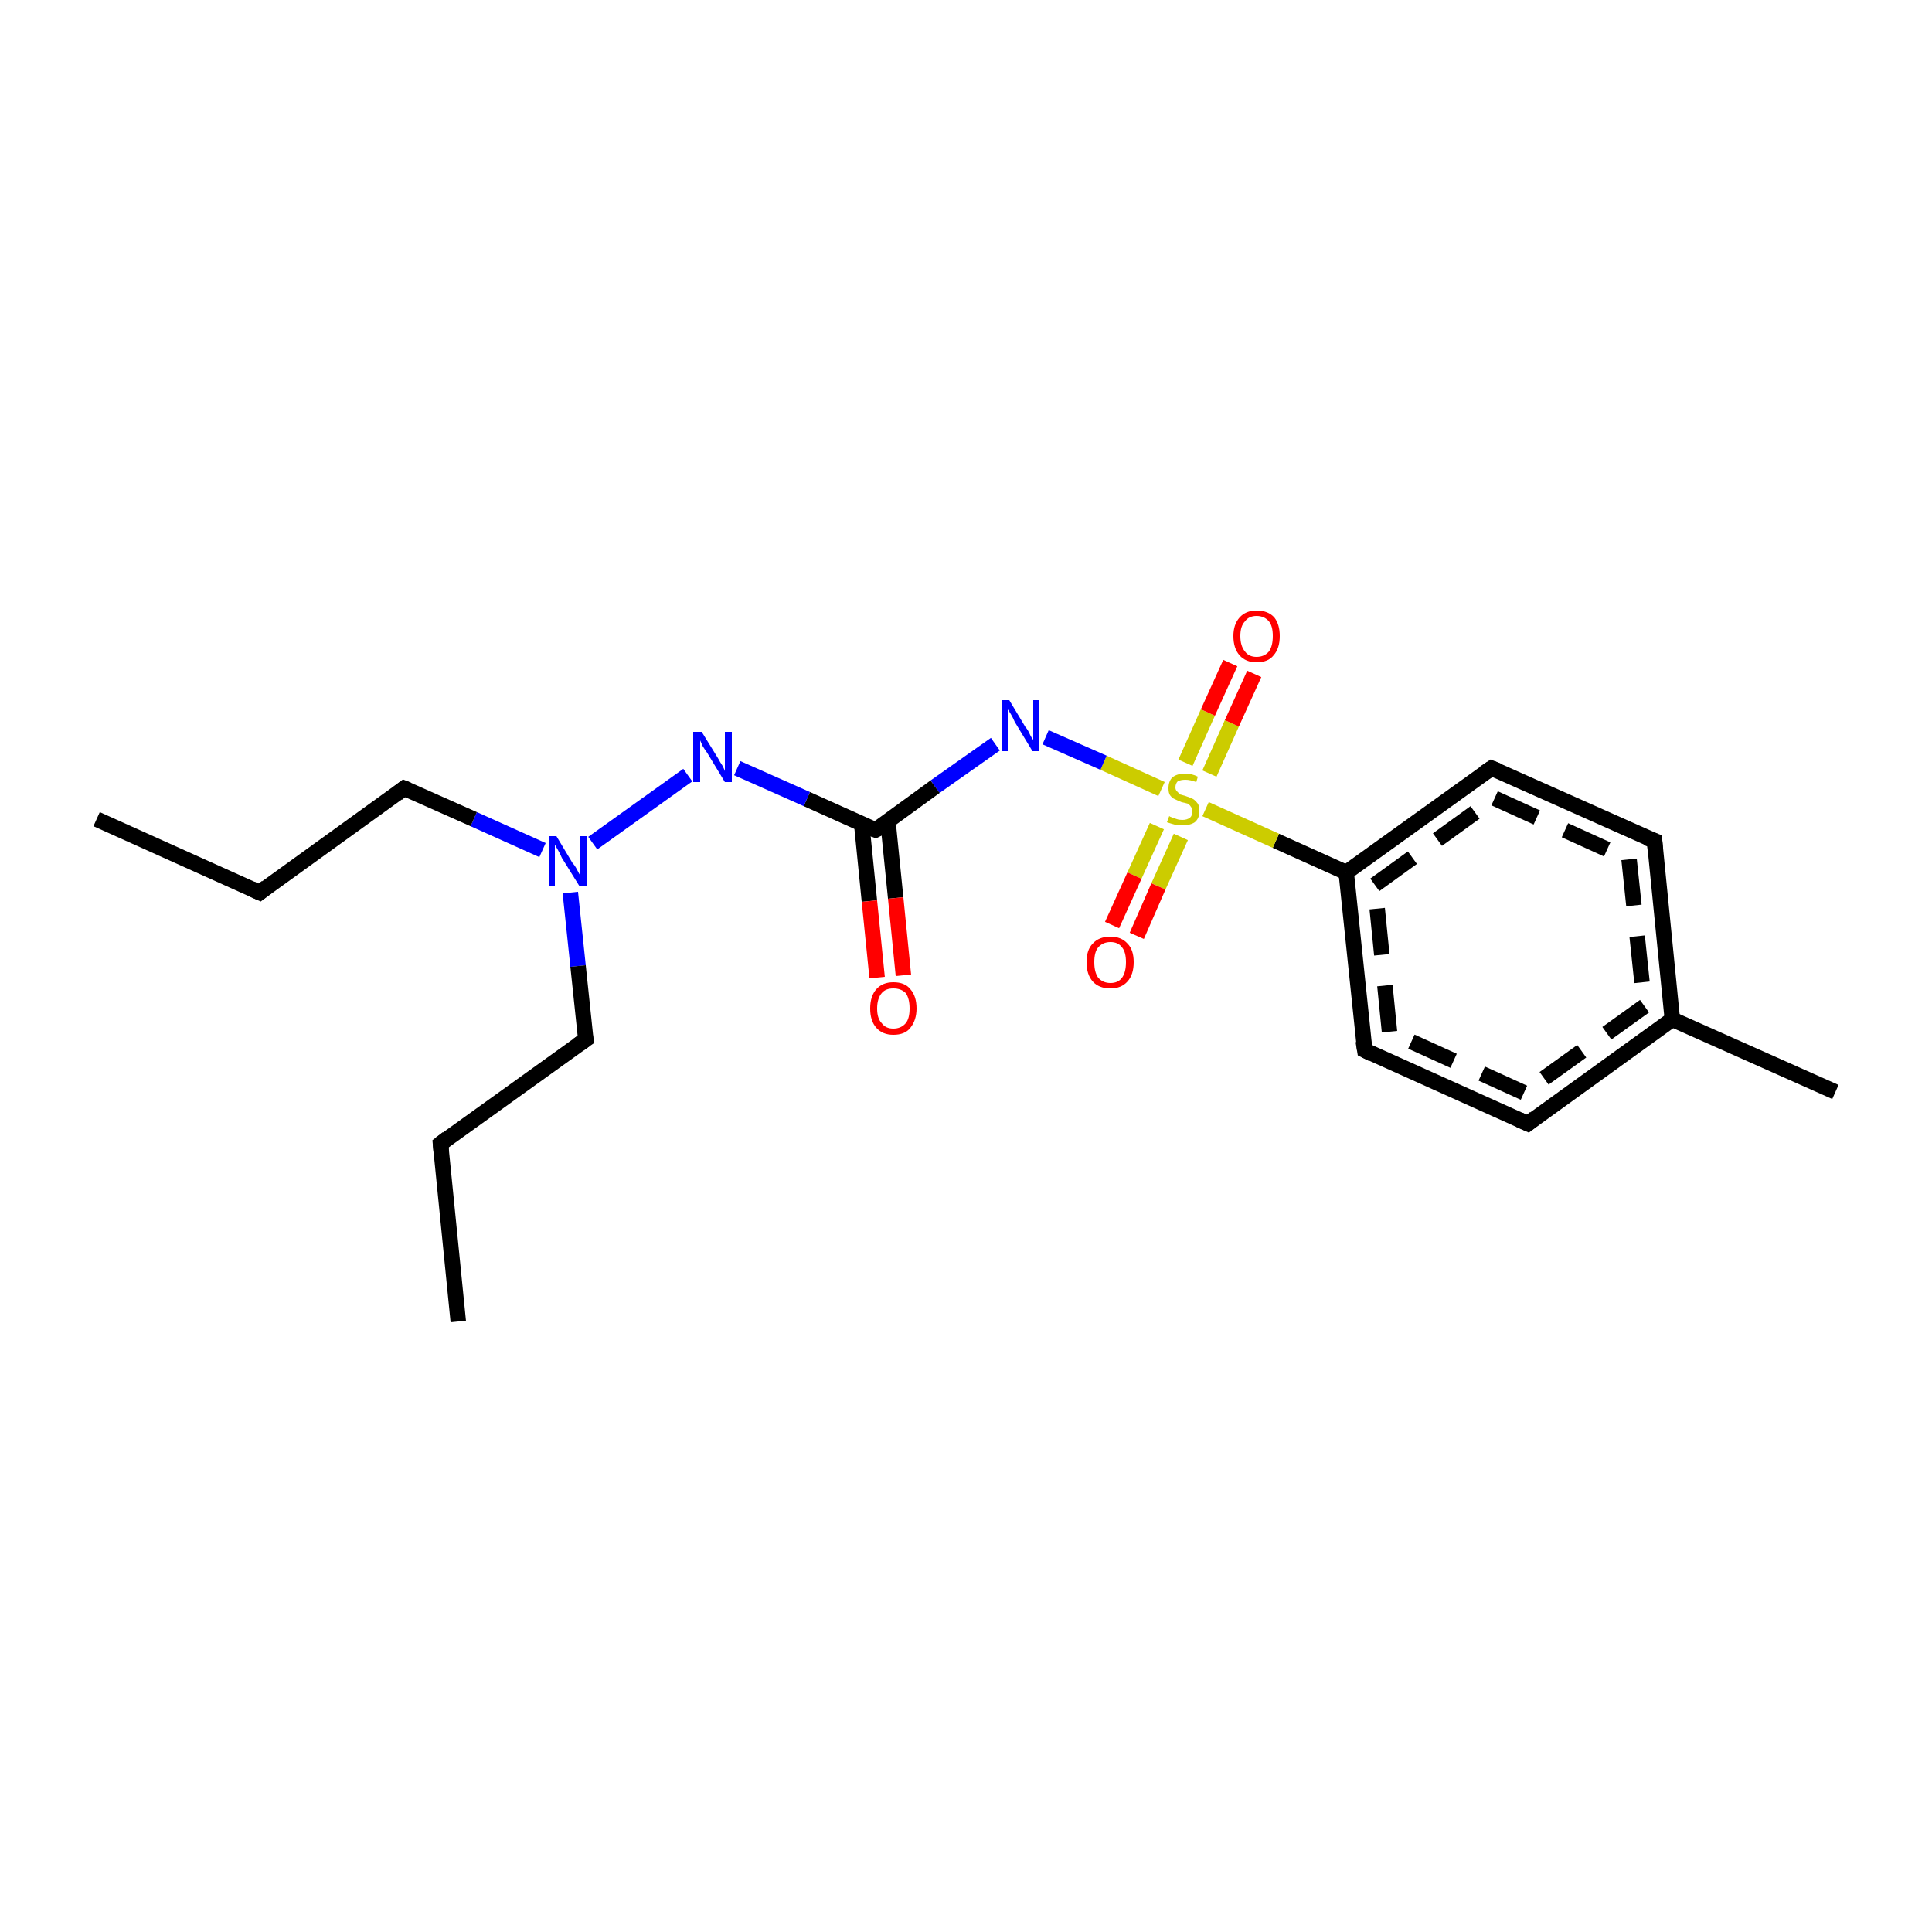 <?xml version='1.0' encoding='iso-8859-1'?>
<svg version='1.1' baseProfile='full'
              xmlns='http://www.w3.org/2000/svg'
                      xmlns:rdkit='http://www.rdkit.org/xml'
                      xmlns:xlink='http://www.w3.org/1999/xlink'
                  xml:space='preserve'
width='250px' height='250px' viewBox='0 0 250 250'>
<!-- END OF HEADER -->
<rect style='opacity:1.0;fill:#FFFFFF;stroke:none' width='250.0' height='250.0' x='0.0' y='0.0'> </rect>
<path class='bond-0 atom-0 atom-1' d='M 237.5,141.3 L 216.4,131.9' style='fill:none;fill-rule:evenodd;stroke:#000000;stroke-width:2.0px;stroke-linecap:butt;stroke-linejoin:miter;stroke-opacity:1' />
<path class='bond-1 atom-1 atom-2' d='M 216.4,131.9 L 197.7,145.4' style='fill:none;fill-rule:evenodd;stroke:#000000;stroke-width:2.0px;stroke-linecap:butt;stroke-linejoin:miter;stroke-opacity:1' />
<path class='bond-1 atom-1 atom-2' d='M 212.8,130.2 L 197.2,141.4' style='fill:none;fill-rule:evenodd;stroke:#000000;stroke-width:2.0px;stroke-linecap:butt;stroke-linejoin:miter;stroke-opacity:1;stroke-dasharray:6,4' />
<path class='bond-2 atom-2 atom-3' d='M 197.7,145.4 L 176.6,135.9' style='fill:none;fill-rule:evenodd;stroke:#000000;stroke-width:2.0px;stroke-linecap:butt;stroke-linejoin:miter;stroke-opacity:1' />
<path class='bond-2 atom-2 atom-3' d='M 197.2,141.4 L 179.8,133.5' style='fill:none;fill-rule:evenodd;stroke:#000000;stroke-width:2.0px;stroke-linecap:butt;stroke-linejoin:miter;stroke-opacity:1;stroke-dasharray:6,4' />
<path class='bond-3 atom-3 atom-4' d='M 176.6,135.9 L 174.2,112.9' style='fill:none;fill-rule:evenodd;stroke:#000000;stroke-width:2.0px;stroke-linecap:butt;stroke-linejoin:miter;stroke-opacity:1' />
<path class='bond-3 atom-3 atom-4' d='M 179.8,133.5 L 177.9,114.5' style='fill:none;fill-rule:evenodd;stroke:#000000;stroke-width:2.0px;stroke-linecap:butt;stroke-linejoin:miter;stroke-opacity:1;stroke-dasharray:6,4' />
<path class='bond-4 atom-4 atom-5' d='M 174.2,112.9 L 193.0,99.4' style='fill:none;fill-rule:evenodd;stroke:#000000;stroke-width:2.0px;stroke-linecap:butt;stroke-linejoin:miter;stroke-opacity:1' />
<path class='bond-4 atom-4 atom-5' d='M 177.9,114.5 L 193.4,103.3' style='fill:none;fill-rule:evenodd;stroke:#000000;stroke-width:2.0px;stroke-linecap:butt;stroke-linejoin:miter;stroke-opacity:1;stroke-dasharray:6,4' />
<path class='bond-5 atom-5 atom-6' d='M 193.0,99.4 L 214.1,108.8' style='fill:none;fill-rule:evenodd;stroke:#000000;stroke-width:2.0px;stroke-linecap:butt;stroke-linejoin:miter;stroke-opacity:1' />
<path class='bond-5 atom-5 atom-6' d='M 193.4,103.3 L 210.8,111.2' style='fill:none;fill-rule:evenodd;stroke:#000000;stroke-width:2.0px;stroke-linecap:butt;stroke-linejoin:miter;stroke-opacity:1;stroke-dasharray:6,4' />
<path class='bond-6 atom-4 atom-7' d='M 174.2,112.9 L 165.1,108.8' style='fill:none;fill-rule:evenodd;stroke:#000000;stroke-width:2.0px;stroke-linecap:butt;stroke-linejoin:miter;stroke-opacity:1' />
<path class='bond-6 atom-4 atom-7' d='M 165.1,108.8 L 156.0,104.7' style='fill:none;fill-rule:evenodd;stroke:#CCCC00;stroke-width:2.0px;stroke-linecap:butt;stroke-linejoin:miter;stroke-opacity:1' />
<path class='bond-7 atom-7 atom-8' d='M 156.5,100.1 L 159.4,93.6' style='fill:none;fill-rule:evenodd;stroke:#CCCC00;stroke-width:2.0px;stroke-linecap:butt;stroke-linejoin:miter;stroke-opacity:1' />
<path class='bond-7 atom-7 atom-8' d='M 159.4,93.6 L 162.3,87.2' style='fill:none;fill-rule:evenodd;stroke:#FF0000;stroke-width:2.0px;stroke-linecap:butt;stroke-linejoin:miter;stroke-opacity:1' />
<path class='bond-7 atom-7 atom-8' d='M 153.4,98.7 L 156.3,92.2' style='fill:none;fill-rule:evenodd;stroke:#CCCC00;stroke-width:2.0px;stroke-linecap:butt;stroke-linejoin:miter;stroke-opacity:1' />
<path class='bond-7 atom-7 atom-8' d='M 156.3,92.2 L 159.2,85.8' style='fill:none;fill-rule:evenodd;stroke:#FF0000;stroke-width:2.0px;stroke-linecap:butt;stroke-linejoin:miter;stroke-opacity:1' />
<path class='bond-8 atom-7 atom-9' d='M 149.7,106.9 L 146.8,113.3' style='fill:none;fill-rule:evenodd;stroke:#CCCC00;stroke-width:2.0px;stroke-linecap:butt;stroke-linejoin:miter;stroke-opacity:1' />
<path class='bond-8 atom-7 atom-9' d='M 146.8,113.3 L 143.9,119.7' style='fill:none;fill-rule:evenodd;stroke:#FF0000;stroke-width:2.0px;stroke-linecap:butt;stroke-linejoin:miter;stroke-opacity:1' />
<path class='bond-8 atom-7 atom-9' d='M 152.8,108.3 L 149.9,114.7' style='fill:none;fill-rule:evenodd;stroke:#CCCC00;stroke-width:2.0px;stroke-linecap:butt;stroke-linejoin:miter;stroke-opacity:1' />
<path class='bond-8 atom-7 atom-9' d='M 149.9,114.7 L 147.1,121.1' style='fill:none;fill-rule:evenodd;stroke:#FF0000;stroke-width:2.0px;stroke-linecap:butt;stroke-linejoin:miter;stroke-opacity:1' />
<path class='bond-9 atom-7 atom-10' d='M 150.3,102.1 L 142.8,98.7' style='fill:none;fill-rule:evenodd;stroke:#CCCC00;stroke-width:2.0px;stroke-linecap:butt;stroke-linejoin:miter;stroke-opacity:1' />
<path class='bond-9 atom-7 atom-10' d='M 142.8,98.7 L 135.3,95.4' style='fill:none;fill-rule:evenodd;stroke:#0000FF;stroke-width:2.0px;stroke-linecap:butt;stroke-linejoin:miter;stroke-opacity:1' />
<path class='bond-10 atom-10 atom-11' d='M 128.8,96.3 L 121.0,101.8' style='fill:none;fill-rule:evenodd;stroke:#0000FF;stroke-width:2.0px;stroke-linecap:butt;stroke-linejoin:miter;stroke-opacity:1' />
<path class='bond-10 atom-10 atom-11' d='M 121.0,101.8 L 113.3,107.4' style='fill:none;fill-rule:evenodd;stroke:#000000;stroke-width:2.0px;stroke-linecap:butt;stroke-linejoin:miter;stroke-opacity:1' />
<path class='bond-11 atom-11 atom-12' d='M 111.5,106.6 L 112.5,116.6' style='fill:none;fill-rule:evenodd;stroke:#000000;stroke-width:2.0px;stroke-linecap:butt;stroke-linejoin:miter;stroke-opacity:1' />
<path class='bond-11 atom-11 atom-12' d='M 112.5,116.6 L 113.5,126.5' style='fill:none;fill-rule:evenodd;stroke:#FF0000;stroke-width:2.0px;stroke-linecap:butt;stroke-linejoin:miter;stroke-opacity:1' />
<path class='bond-11 atom-11 atom-12' d='M 114.9,106.3 L 115.9,116.2' style='fill:none;fill-rule:evenodd;stroke:#000000;stroke-width:2.0px;stroke-linecap:butt;stroke-linejoin:miter;stroke-opacity:1' />
<path class='bond-11 atom-11 atom-12' d='M 115.9,116.2 L 116.9,126.2' style='fill:none;fill-rule:evenodd;stroke:#FF0000;stroke-width:2.0px;stroke-linecap:butt;stroke-linejoin:miter;stroke-opacity:1' />
<path class='bond-12 atom-11 atom-13' d='M 113.3,107.4 L 104.4,103.4' style='fill:none;fill-rule:evenodd;stroke:#000000;stroke-width:2.0px;stroke-linecap:butt;stroke-linejoin:miter;stroke-opacity:1' />
<path class='bond-12 atom-11 atom-13' d='M 104.4,103.4 L 95.4,99.4' style='fill:none;fill-rule:evenodd;stroke:#0000FF;stroke-width:2.0px;stroke-linecap:butt;stroke-linejoin:miter;stroke-opacity:1' />
<path class='bond-13 atom-13 atom-14' d='M 89.0,100.3 L 76.7,109.1' style='fill:none;fill-rule:evenodd;stroke:#0000FF;stroke-width:2.0px;stroke-linecap:butt;stroke-linejoin:miter;stroke-opacity:1' />
<path class='bond-14 atom-14 atom-15' d='M 70.2,110.0 L 61.3,106.0' style='fill:none;fill-rule:evenodd;stroke:#0000FF;stroke-width:2.0px;stroke-linecap:butt;stroke-linejoin:miter;stroke-opacity:1' />
<path class='bond-14 atom-14 atom-15' d='M 61.3,106.0 L 52.3,102.0' style='fill:none;fill-rule:evenodd;stroke:#000000;stroke-width:2.0px;stroke-linecap:butt;stroke-linejoin:miter;stroke-opacity:1' />
<path class='bond-15 atom-15 atom-16' d='M 52.3,102.0 L 33.6,115.5' style='fill:none;fill-rule:evenodd;stroke:#000000;stroke-width:2.0px;stroke-linecap:butt;stroke-linejoin:miter;stroke-opacity:1' />
<path class='bond-16 atom-16 atom-17' d='M 33.6,115.5 L 12.5,106.0' style='fill:none;fill-rule:evenodd;stroke:#000000;stroke-width:2.0px;stroke-linecap:butt;stroke-linejoin:miter;stroke-opacity:1' />
<path class='bond-17 atom-14 atom-18' d='M 73.8,115.5 L 74.8,125.0' style='fill:none;fill-rule:evenodd;stroke:#0000FF;stroke-width:2.0px;stroke-linecap:butt;stroke-linejoin:miter;stroke-opacity:1' />
<path class='bond-17 atom-14 atom-18' d='M 74.8,125.0 L 75.8,134.5' style='fill:none;fill-rule:evenodd;stroke:#000000;stroke-width:2.0px;stroke-linecap:butt;stroke-linejoin:miter;stroke-opacity:1' />
<path class='bond-18 atom-18 atom-19' d='M 75.8,134.5 L 57.0,148.0' style='fill:none;fill-rule:evenodd;stroke:#000000;stroke-width:2.0px;stroke-linecap:butt;stroke-linejoin:miter;stroke-opacity:1' />
<path class='bond-19 atom-19 atom-20' d='M 57.0,148.0 L 59.3,171.0' style='fill:none;fill-rule:evenodd;stroke:#000000;stroke-width:2.0px;stroke-linecap:butt;stroke-linejoin:miter;stroke-opacity:1' />
<path class='bond-20 atom-6 atom-1' d='M 214.1,108.8 L 216.4,131.9' style='fill:none;fill-rule:evenodd;stroke:#000000;stroke-width:2.0px;stroke-linecap:butt;stroke-linejoin:miter;stroke-opacity:1' />
<path class='bond-20 atom-6 atom-1' d='M 210.8,111.2 L 212.8,130.2' style='fill:none;fill-rule:evenodd;stroke:#000000;stroke-width:2.0px;stroke-linecap:butt;stroke-linejoin:miter;stroke-opacity:1;stroke-dasharray:6,4' />
<path d='M 198.6,144.7 L 197.7,145.4 L 196.6,144.9' style='fill:none;stroke:#000000;stroke-width:2.0px;stroke-linecap:butt;stroke-linejoin:miter;stroke-opacity:1;' />
<path d='M 177.6,136.4 L 176.6,135.9 L 176.4,134.7' style='fill:none;stroke:#000000;stroke-width:2.0px;stroke-linecap:butt;stroke-linejoin:miter;stroke-opacity:1;' />
<path d='M 192.1,100.0 L 193.0,99.4 L 194.0,99.8' style='fill:none;stroke:#000000;stroke-width:2.0px;stroke-linecap:butt;stroke-linejoin:miter;stroke-opacity:1;' />
<path d='M 213.0,108.4 L 214.1,108.8 L 214.2,110.0' style='fill:none;stroke:#000000;stroke-width:2.0px;stroke-linecap:butt;stroke-linejoin:miter;stroke-opacity:1;' />
<path d='M 113.7,107.2 L 113.3,107.4 L 112.8,107.2' style='fill:none;stroke:#000000;stroke-width:2.0px;stroke-linecap:butt;stroke-linejoin:miter;stroke-opacity:1;' />
<path d='M 52.8,102.2 L 52.3,102.0 L 51.4,102.7' style='fill:none;stroke:#000000;stroke-width:2.0px;stroke-linecap:butt;stroke-linejoin:miter;stroke-opacity:1;' />
<path d='M 34.5,114.8 L 33.6,115.5 L 32.5,115.0' style='fill:none;stroke:#000000;stroke-width:2.0px;stroke-linecap:butt;stroke-linejoin:miter;stroke-opacity:1;' />
<path d='M 75.7,134.0 L 75.8,134.5 L 74.8,135.2' style='fill:none;stroke:#000000;stroke-width:2.0px;stroke-linecap:butt;stroke-linejoin:miter;stroke-opacity:1;' />
<path d='M 57.9,147.3 L 57.0,148.0 L 57.1,149.1' style='fill:none;stroke:#000000;stroke-width:2.0px;stroke-linecap:butt;stroke-linejoin:miter;stroke-opacity:1;' />
<path class='atom-7' d='M 151.3 105.6
Q 151.4 105.7, 151.7 105.8
Q 152.0 105.9, 152.3 106.0
Q 152.6 106.1, 153.0 106.1
Q 153.6 106.1, 154.0 105.8
Q 154.3 105.5, 154.3 105.0
Q 154.3 104.6, 154.1 104.4
Q 154.0 104.2, 153.7 104.0
Q 153.4 103.9, 152.9 103.8
Q 152.4 103.6, 152.0 103.4
Q 151.7 103.3, 151.4 102.9
Q 151.2 102.6, 151.2 102.0
Q 151.2 101.1, 151.7 100.6
Q 152.3 100.1, 153.4 100.1
Q 154.2 100.1, 155.0 100.5
L 154.8 101.2
Q 154.0 100.9, 153.4 100.9
Q 152.8 100.9, 152.4 101.1
Q 152.1 101.4, 152.1 101.9
Q 152.1 102.2, 152.3 102.4
Q 152.5 102.6, 152.7 102.8
Q 153.0 102.9, 153.4 103.0
Q 154.0 103.2, 154.4 103.4
Q 154.7 103.6, 155.0 104.0
Q 155.2 104.3, 155.2 105.0
Q 155.2 105.9, 154.6 106.4
Q 154.0 106.8, 153.0 106.8
Q 152.4 106.8, 152.0 106.7
Q 151.6 106.6, 151.0 106.4
L 151.3 105.6
' fill='#CCCC00'/>
<path class='atom-8' d='M 159.6 82.3
Q 159.6 80.8, 160.4 79.9
Q 161.2 79.0, 162.6 79.0
Q 164.1 79.0, 164.9 79.9
Q 165.6 80.8, 165.6 82.3
Q 165.6 83.9, 164.8 84.8
Q 164.1 85.7, 162.6 85.7
Q 161.2 85.7, 160.4 84.8
Q 159.6 83.9, 159.6 82.3
M 162.6 85.0
Q 163.6 85.0, 164.2 84.3
Q 164.7 83.6, 164.7 82.3
Q 164.7 81.0, 164.2 80.4
Q 163.6 79.7, 162.6 79.7
Q 161.6 79.7, 161.1 80.4
Q 160.5 81.0, 160.5 82.3
Q 160.5 83.6, 161.1 84.3
Q 161.6 85.0, 162.6 85.0
' fill='#FF0000'/>
<path class='atom-9' d='M 140.6 124.5
Q 140.6 122.9, 141.4 122.1
Q 142.2 121.2, 143.7 121.2
Q 145.1 121.2, 145.9 122.1
Q 146.7 122.9, 146.7 124.5
Q 146.7 126.1, 145.9 127.0
Q 145.1 127.9, 143.7 127.9
Q 142.2 127.9, 141.4 127.0
Q 140.6 126.1, 140.6 124.5
M 143.7 127.2
Q 144.7 127.2, 145.2 126.5
Q 145.7 125.8, 145.7 124.5
Q 145.7 123.2, 145.2 122.6
Q 144.7 121.9, 143.7 121.9
Q 142.7 121.9, 142.1 122.6
Q 141.6 123.2, 141.6 124.5
Q 141.6 125.8, 142.1 126.5
Q 142.7 127.2, 143.7 127.2
' fill='#FF0000'/>
<path class='atom-10' d='M 130.6 90.6
L 132.7 94.1
Q 133.0 94.4, 133.3 95.1
Q 133.6 95.7, 133.7 95.7
L 133.7 90.6
L 134.5 90.6
L 134.5 97.2
L 133.6 97.2
L 131.3 93.4
Q 131.1 92.9, 130.8 92.4
Q 130.5 91.9, 130.4 91.8
L 130.4 97.2
L 129.6 97.2
L 129.6 90.6
L 130.6 90.6
' fill='#0000FF'/>
<path class='atom-12' d='M 112.6 130.5
Q 112.6 128.9, 113.4 128.0
Q 114.2 127.1, 115.6 127.1
Q 117.1 127.1, 117.8 128.0
Q 118.6 128.9, 118.6 130.5
Q 118.6 132.0, 117.8 133.0
Q 117.1 133.9, 115.6 133.9
Q 114.2 133.9, 113.4 133.0
Q 112.6 132.1, 112.6 130.5
M 115.6 133.1
Q 116.6 133.1, 117.2 132.4
Q 117.7 131.8, 117.7 130.5
Q 117.7 129.2, 117.2 128.5
Q 116.6 127.9, 115.6 127.9
Q 114.6 127.9, 114.1 128.5
Q 113.5 129.2, 113.5 130.5
Q 113.5 131.8, 114.1 132.4
Q 114.6 133.1, 115.6 133.1
' fill='#FF0000'/>
<path class='atom-13' d='M 90.8 94.7
L 92.9 98.1
Q 93.1 98.5, 93.5 99.1
Q 93.8 99.7, 93.8 99.8
L 93.8 94.7
L 94.7 94.7
L 94.7 101.2
L 93.8 101.2
L 91.5 97.4
Q 91.2 97.0, 90.9 96.5
Q 90.7 96.0, 90.6 95.8
L 90.6 101.2
L 89.7 101.2
L 89.7 94.7
L 90.8 94.7
' fill='#0000FF'/>
<path class='atom-14' d='M 72.0 108.2
L 74.1 111.7
Q 74.4 112.0, 74.7 112.6
Q 75.0 113.2, 75.1 113.3
L 75.1 108.2
L 75.9 108.2
L 75.9 114.7
L 75.0 114.7
L 72.7 111.0
Q 72.5 110.5, 72.2 110.0
Q 71.9 109.5, 71.8 109.3
L 71.8 114.7
L 71.0 114.7
L 71.0 108.2
L 72.0 108.2
' fill='#0000FF'/>
</svg>
